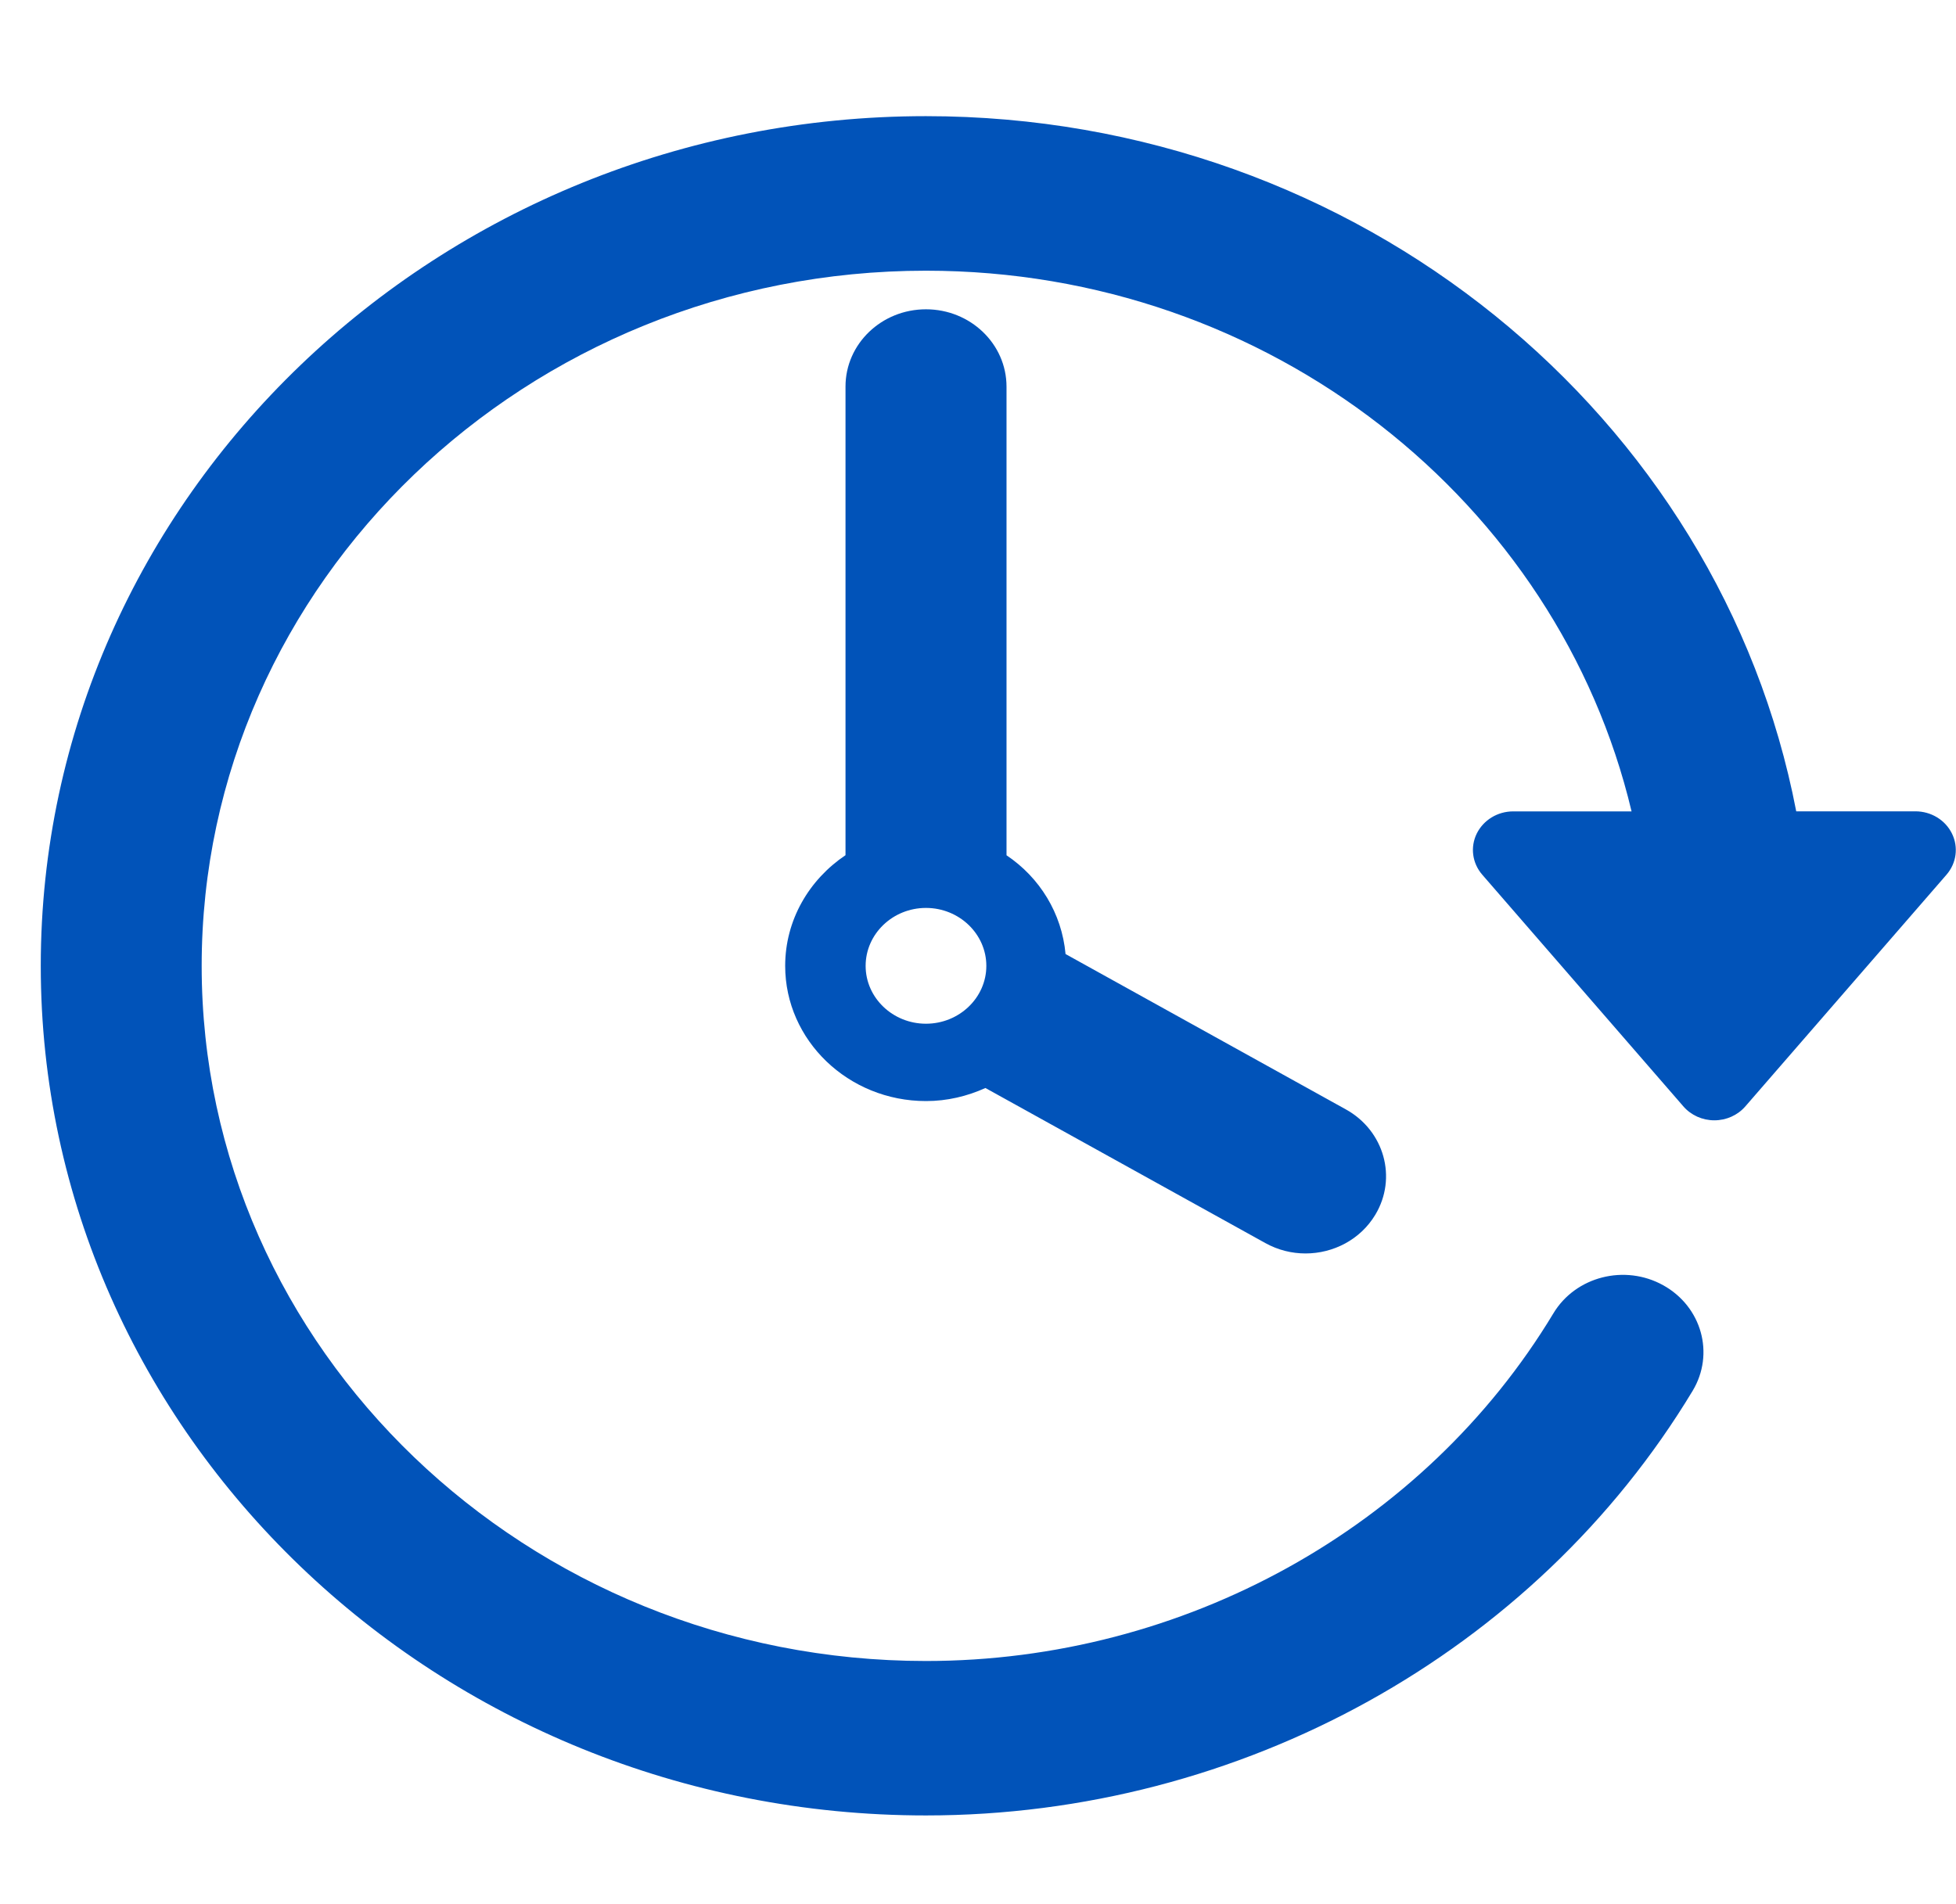 <svg width="38" height="37" viewBox="0 0 38 37" fill="none" xmlns="http://www.w3.org/2000/svg">
<g clip-path="url(#clip0)">
<path d="M37.922 16.198C37.793 15.934 37.517 15.765 37.212 15.765H34.896C33.422 8.091 26.403 2.257 17.989 2.257C8.507 2.257 0.792 9.664 0.792 18.767C0.792 27.87 8.506 35.276 17.989 35.276C24.109 35.276 29.816 32.114 32.883 27.026C33.316 26.307 33.061 25.39 32.312 24.974C31.565 24.559 30.608 24.803 30.177 25.522C27.666 29.687 22.996 32.275 17.989 32.275C10.231 32.275 3.918 26.215 3.918 18.768C3.918 11.32 10.231 5.26 17.989 5.26C24.672 5.26 30.27 9.76 31.697 15.766H29.398C29.093 15.766 28.819 15.935 28.689 16.198C28.56 16.462 28.602 16.773 28.797 16.997L32.705 21.5C32.854 21.671 33.073 21.769 33.306 21.769C33.538 21.769 33.758 21.67 33.906 21.5L37.815 16.997C38.01 16.772 38.051 16.461 37.922 16.198Z" fill="#0153B9"/>
<path d="M17.989 6.01C17.126 6.01 16.426 6.682 16.426 7.511V16.617C15.719 17.093 15.254 17.877 15.254 18.768C15.254 20.216 16.481 21.395 17.99 21.395C18.403 21.395 18.793 21.3 19.144 21.141L24.582 24.154C24.829 24.291 25.097 24.356 25.363 24.356C25.903 24.356 26.428 24.087 26.718 23.605C27.149 22.889 26.894 21.97 26.145 21.556L20.701 18.538C20.628 17.745 20.199 17.052 19.554 16.619V7.511C19.553 6.682 18.852 6.01 17.989 6.01ZM17.989 19.892C17.343 19.892 16.817 19.387 16.817 18.768C16.817 18.148 17.343 17.642 17.989 17.642C18.635 17.642 19.162 18.148 19.162 18.768C19.162 19.387 18.635 19.892 17.989 19.892Z" fill="#0153B9"/>
</g>
<defs>
<clipPath id="clip0">
<rect width="37.205" height="35.716" fill="white" transform="translate(0.792 0.908)"/>
</clipPath>
</defs>
</svg>
